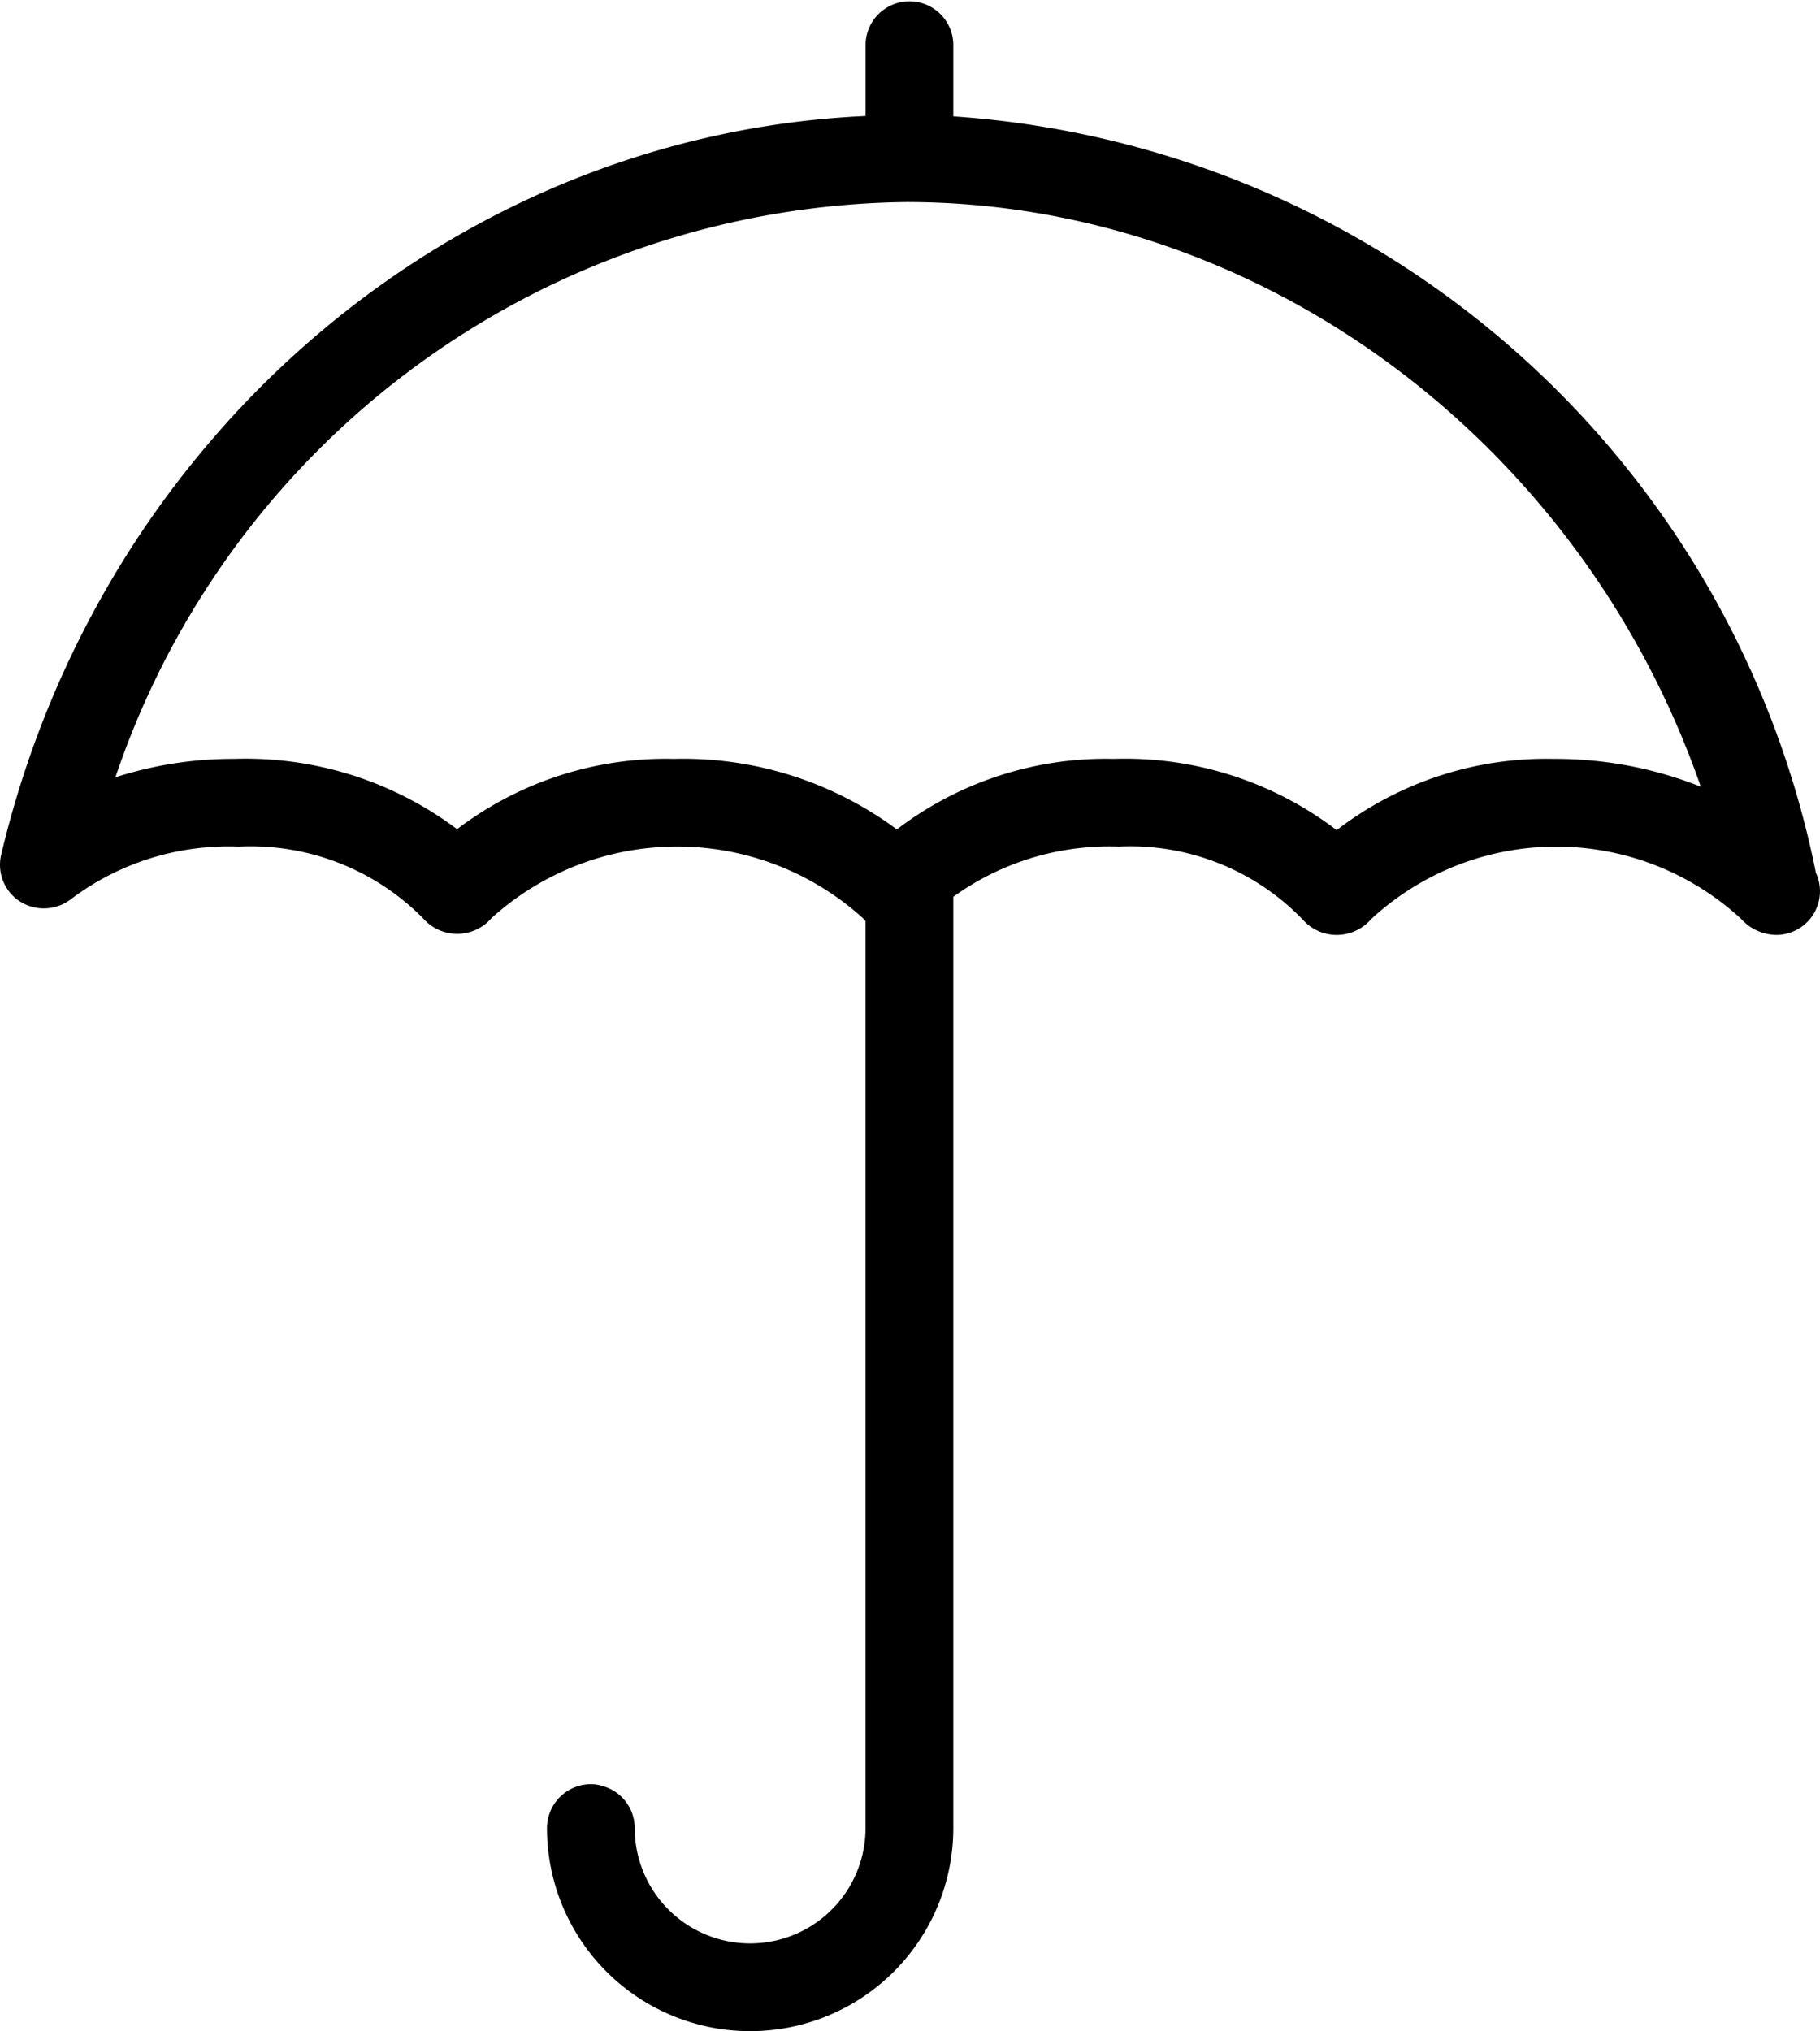 <svg xmlns="http://www.w3.org/2000/svg" width="45.413" height="50.685" viewBox="0 0 45.413 50.685"><g id="insurance" transform="translate(-448.394 -320.264)"><path id="Path_2020" data-name="Path 2020" d="M448.909 342.769a1.111 1.111.0 0 0 1.278-.085 6.527 6.527.0 0 1 4.169-1.294 6.045 6.045.0 0 1 4.6 1.794 1.128 1.128.0 0 0 1.7-.007 6.9 6.9.0 0 1 9.278.006.74.74.0 0 0 .058.064v22.632a2.88 2.88.0 1 1-5.76.0 1.088 1.088.0 0 0-.743-1.029 1.062 1.062.0 0 0-.352-.065 1.1 1.1.0 0 0-1.094 1.094 5.069 5.069.0 1 0 10.139.0V342.642a6.647 6.647.0 0 1 4.127-1.253 5.978 5.978.0 0 1 4.593 1.823 1.13 1.13.0 0 0 1.7-.007 6.8 6.8.0 0 1 9.237-.012 1.193 1.193.0 0 0 .893.4 1.091 1.091.0 0 0 .973-1.551 23.577 23.577.0 0 0-21.523-18.874v-1.809a1.095 1.095.0 0 0-2.189.0v1.8c-10.261.467-19.093 7.987-21.569 18.432A1.088 1.088.0 0 0 448.909 342.769zm2.365-3.107a21.091 21.091.0 0 1 19.738-14.356c8.8.0 16.817 5.952 19.821 14.589a9.807 9.807.0 0 0-3.666-.694 8.566 8.566.0 0 0-5.419 1.778 8.708 8.708.0 0 0-5.559-1.778 8.587 8.587.0 0 0-5.416 1.76 8.939 8.939.0 0 0-5.562-1.76 8.594 8.594.0 0 0-5.411 1.754 8.787 8.787.0 0 0-5.565-1.754A9.551 9.551.0 0 0 451.274 339.661z" transform="translate(0 0)"/></g></svg> 
